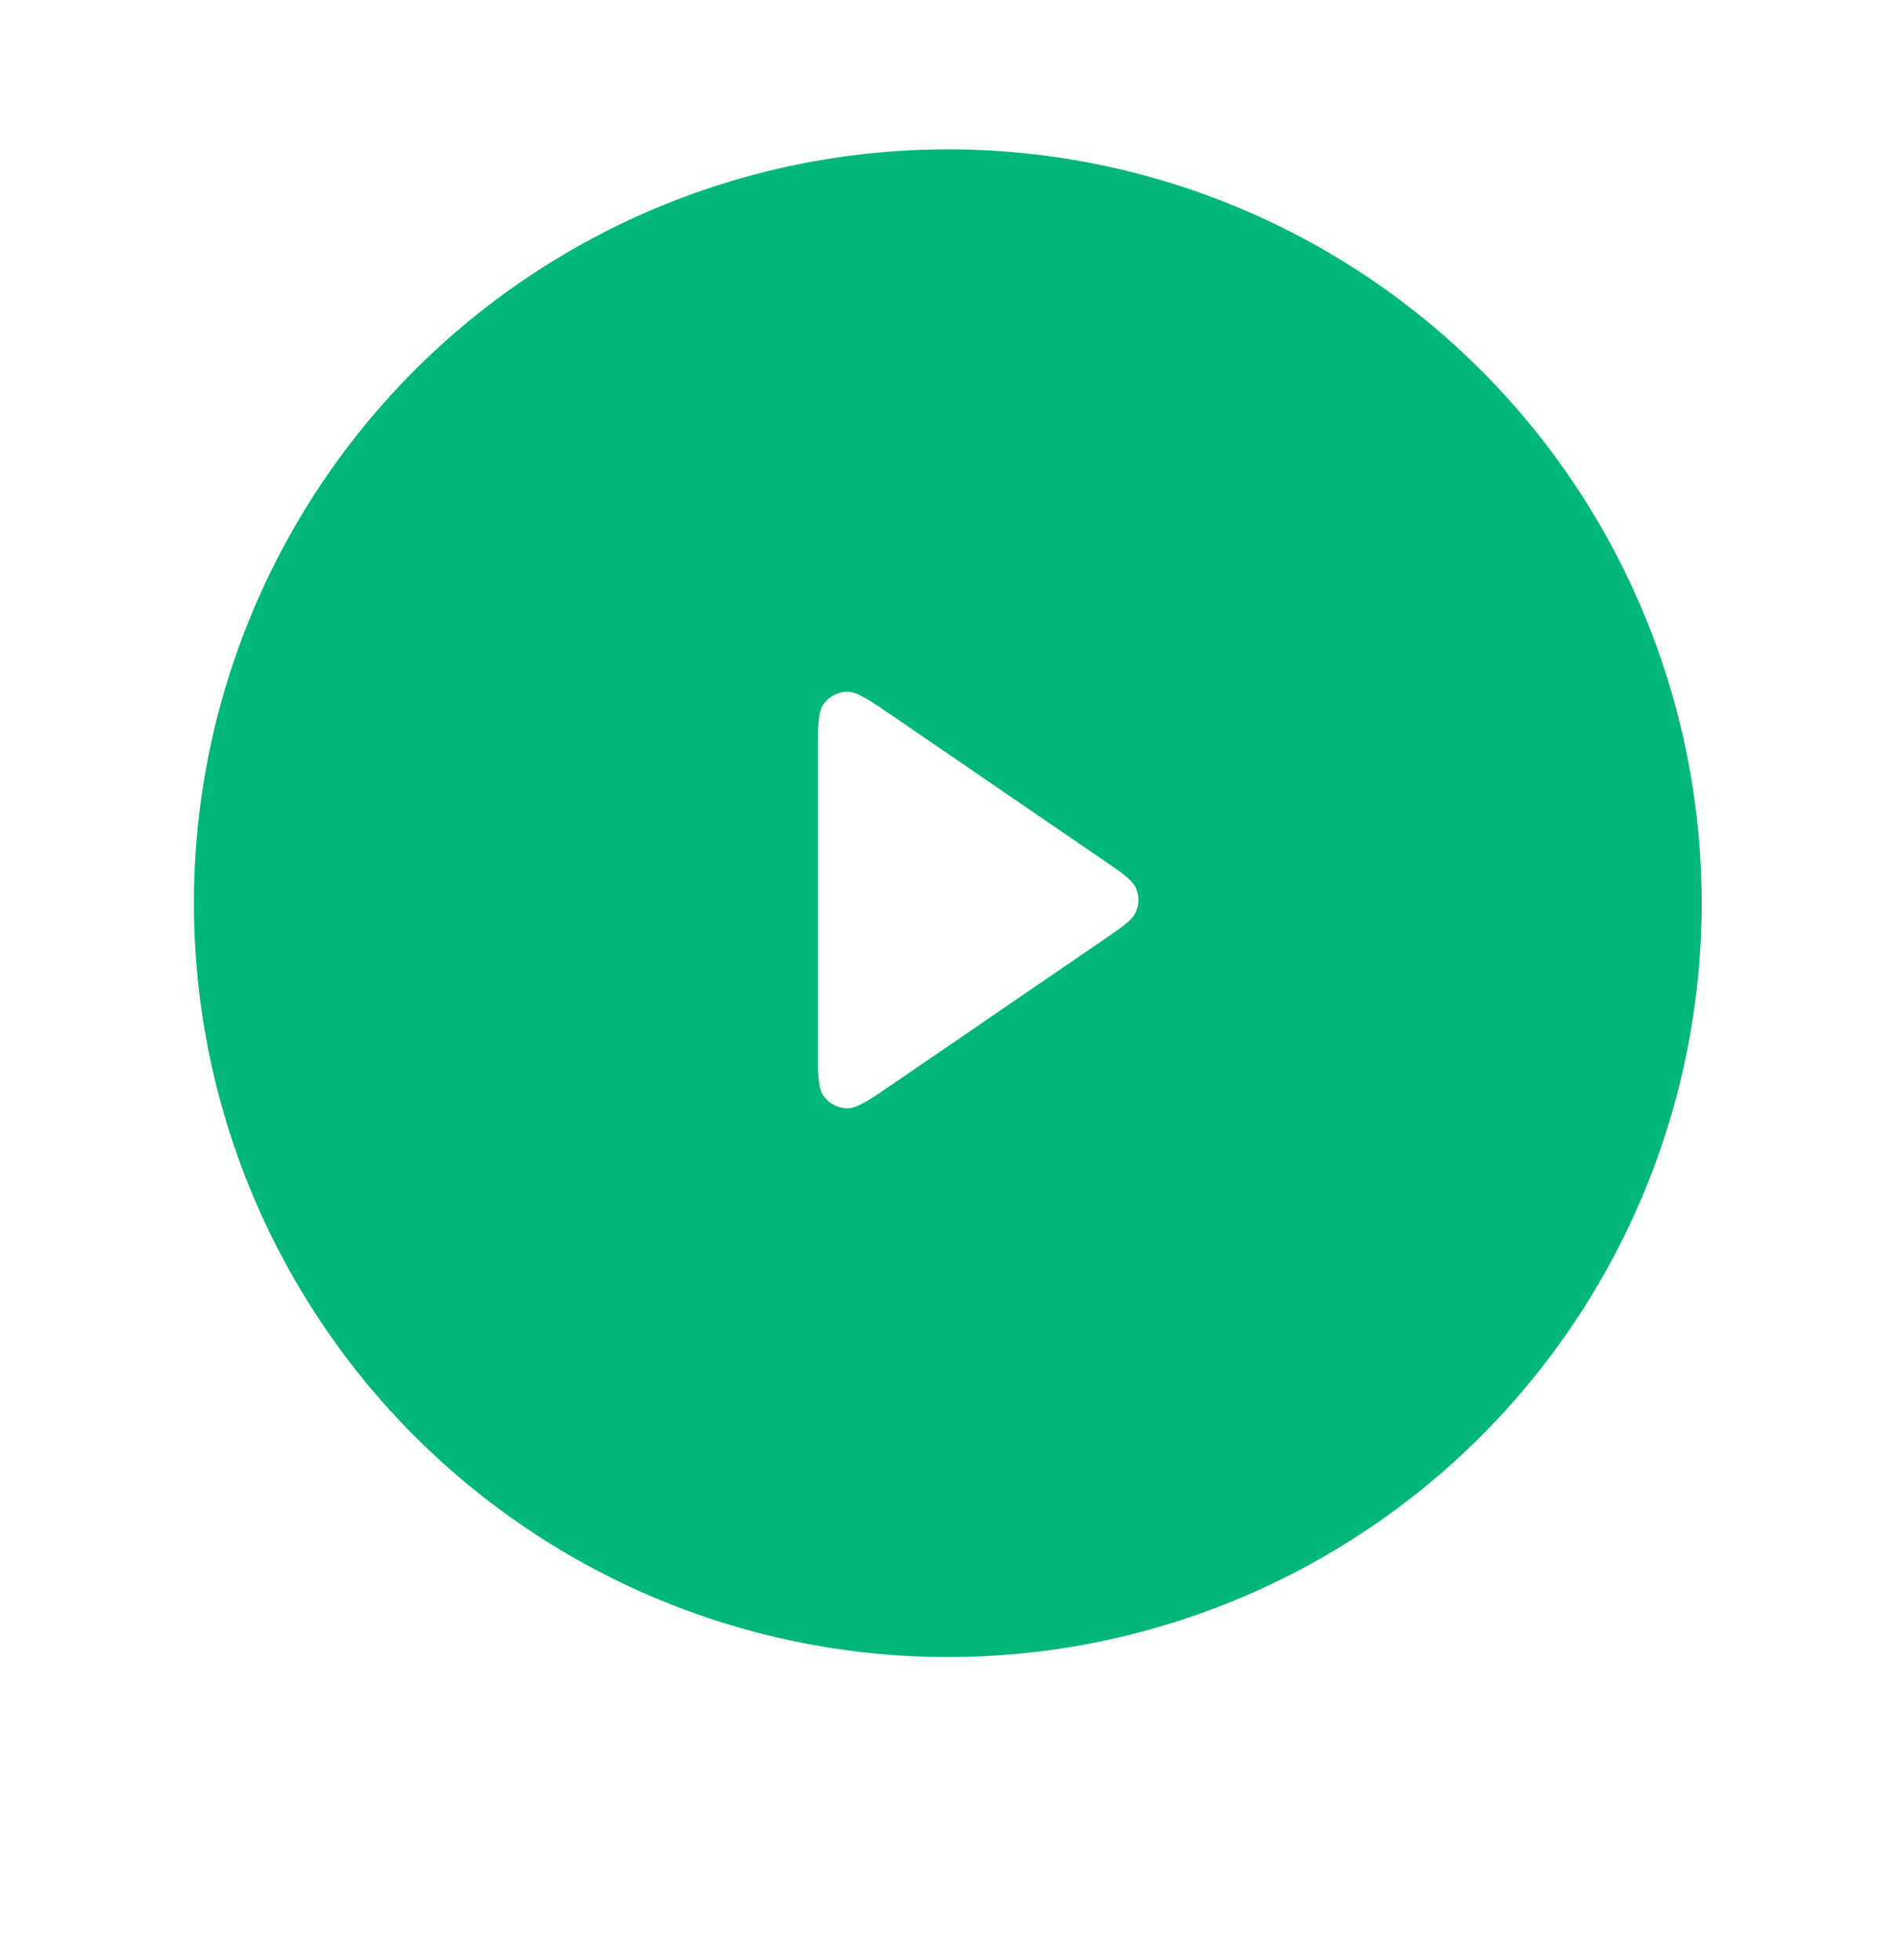 <svg width="63" height="65" viewBox="0 0 63 65" fill="none" xmlns="http://www.w3.org/2000/svg">
    <g filter="url(#filter0_d_268_20952)">
        <g filter="url(#filter1_d_268_20952)">
            <ellipse cx="31.427" cy="29.949" rx="24.997" ry="24.997" fill="#00B67A"/>
        </g>
        <path d="M27.115 25.073C27.115 24.09 27.115 23.598 27.32 23.329C27.498 23.096 27.771 22.952 28.064 22.937C28.401 22.92 28.807 23.198 29.619 23.753L36.588 28.523C37.235 28.966 37.559 29.188 37.672 29.465C37.772 29.708 37.772 29.98 37.672 30.222C37.559 30.5 37.235 30.721 36.588 31.164L29.619 35.934C28.807 36.49 28.401 36.768 28.064 36.751C27.771 36.736 27.498 36.592 27.32 36.358C27.115 36.09 27.115 35.598 27.115 34.614V25.073Z" fill="white"/>
    </g>
</svg>
